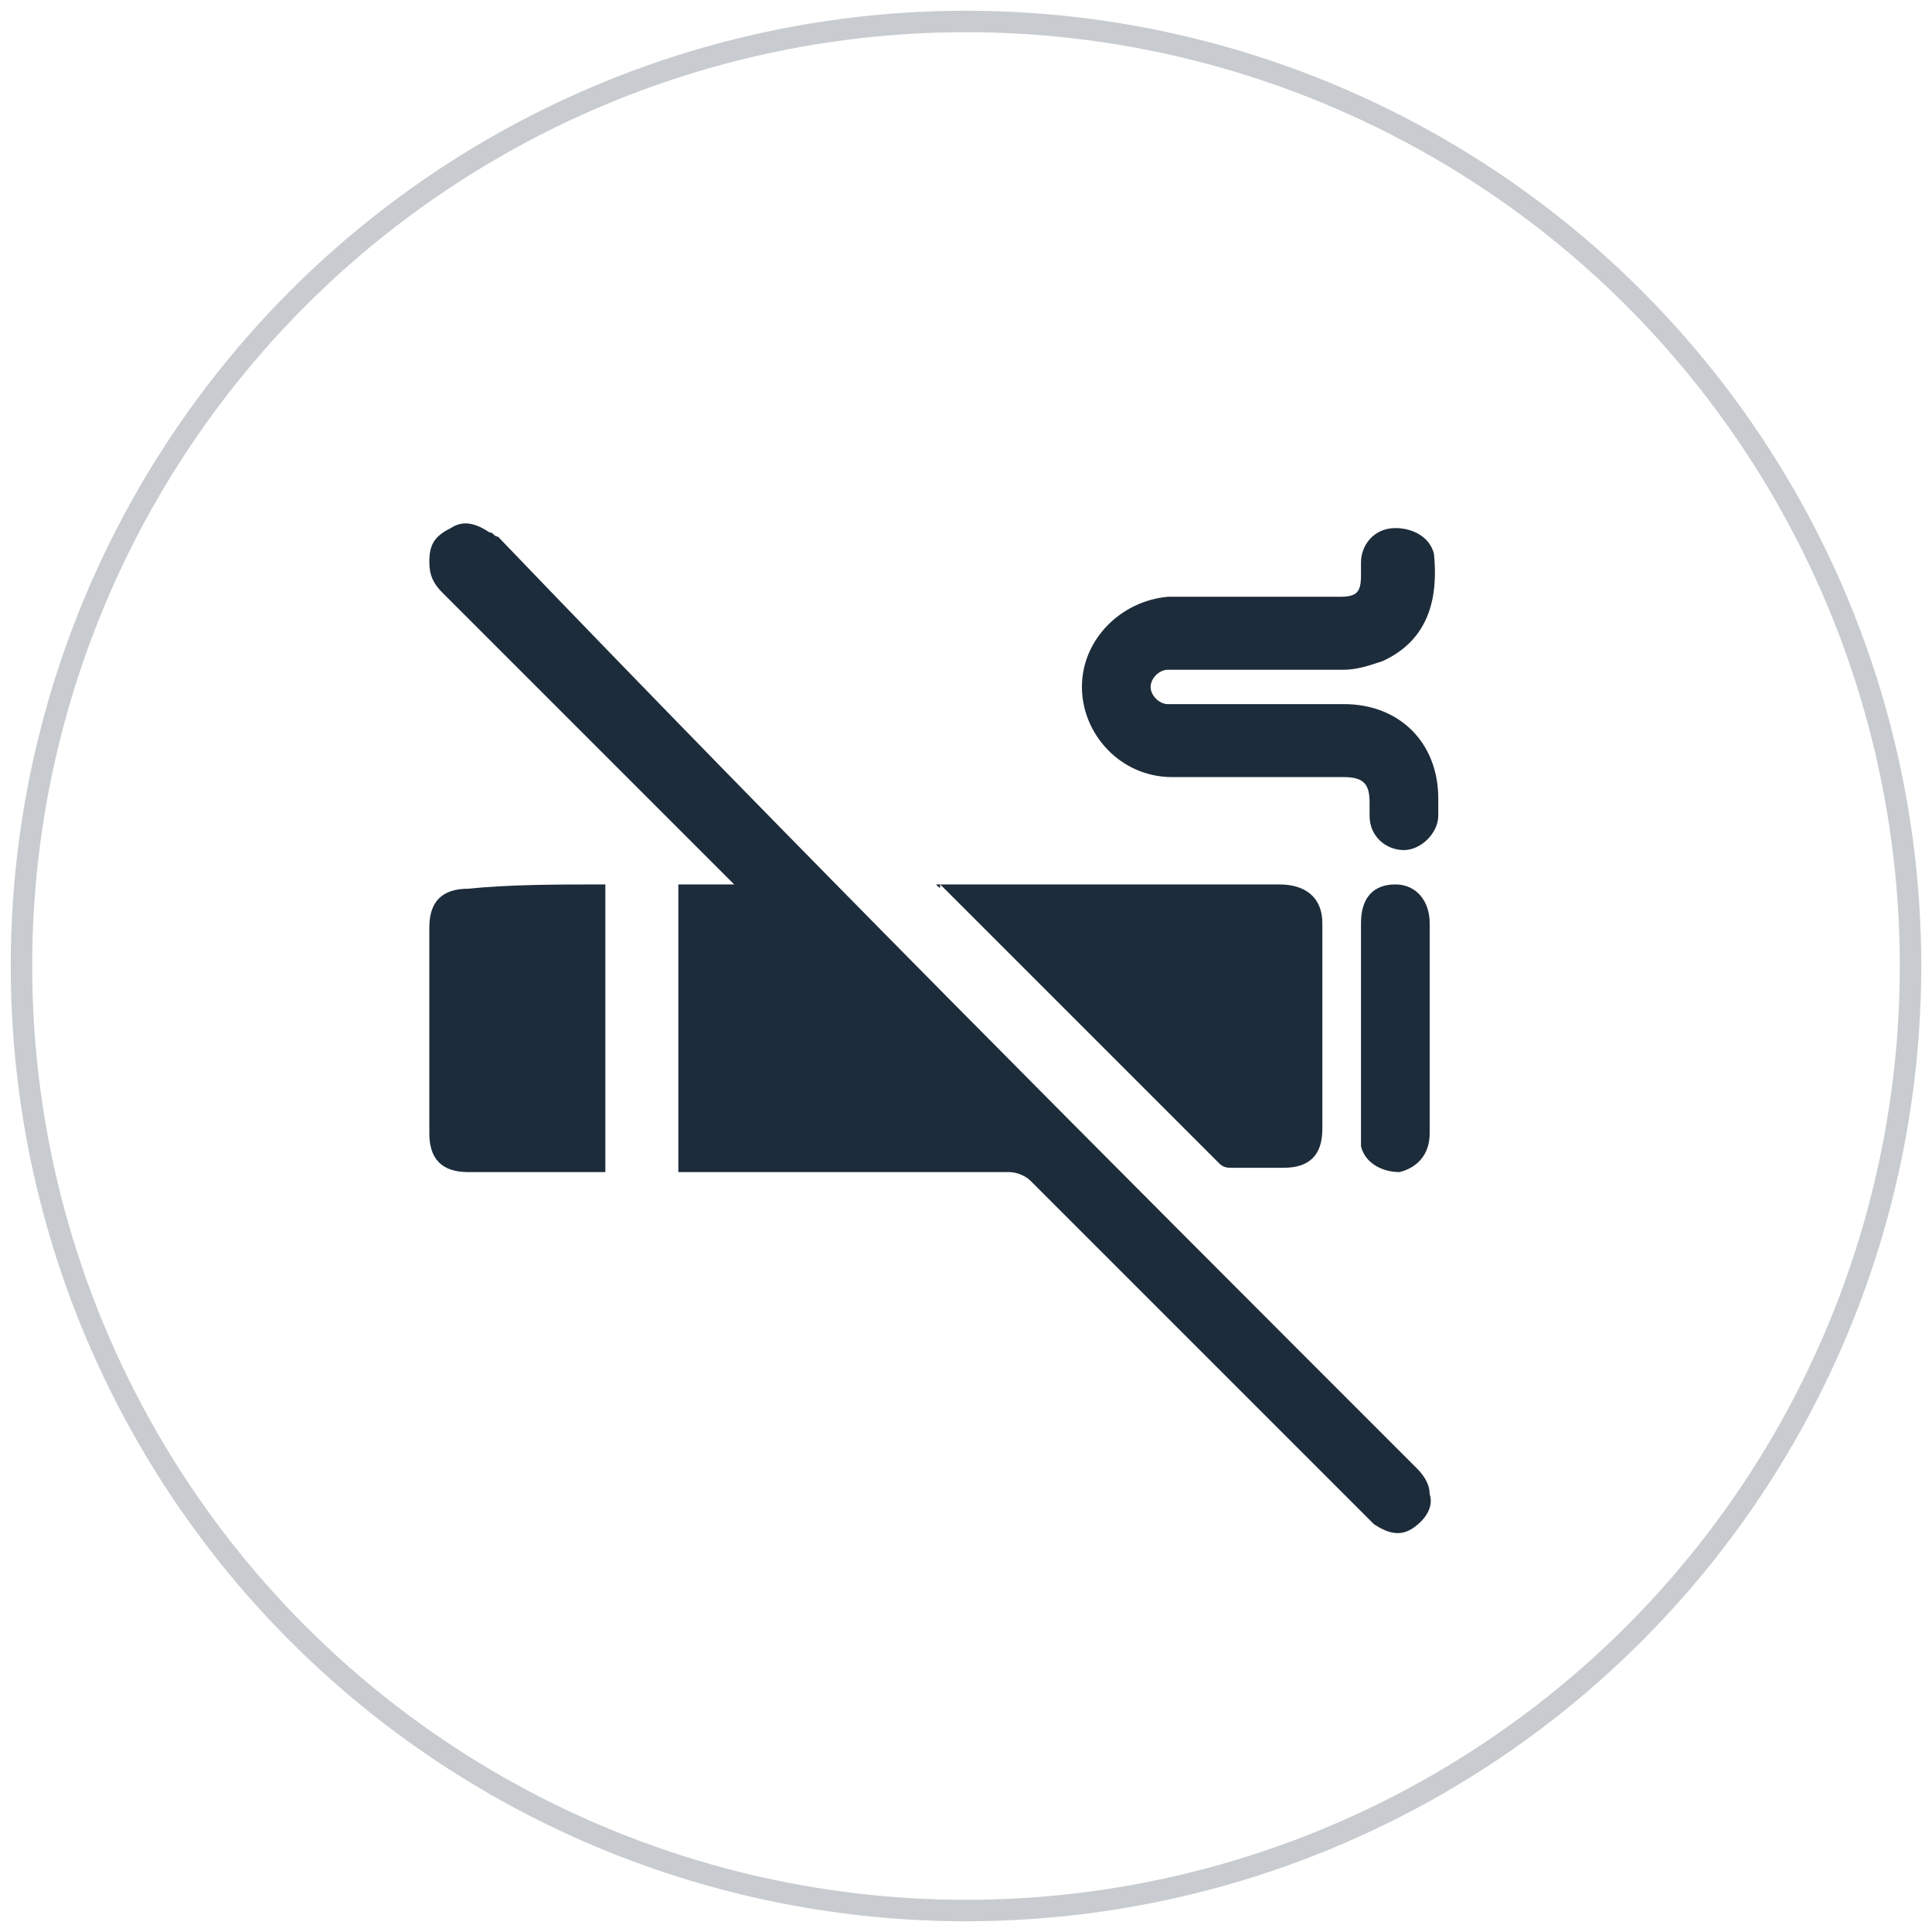 <?xml version="1.0" encoding="utf-8"?>
<!-- Generator: Adobe Illustrator 26.0.0, SVG Export Plug-In . SVG Version: 6.00 Build 0)  -->
<svg version="1.1" id="Layer_1" xmlns="http://www.w3.org/2000/svg" xmlns:xlink="http://www.w3.org/1999/xlink" x="0px" y="0px"
	 viewBox="0 0 45 45" style="enable-background:new 0 0 45 45;" xml:space="preserve">
<style type="text/css">
	.st0{fill:none;stroke:#C8CCD0;stroke-width:0.5;stroke-miterlimit:10;}
	.st1{fill:#1D2C3A;}
	.st2{fill:none;stroke:#C8CCD0;stroke-width:0.497;stroke-miterlimit:10;}
	.st3{fill:none;stroke:#1D2C3A;stroke-width:0.497;stroke-miterlimit:10;}
	.st4{fill:#FFFFFF;}
	.st5{fill:none;}
	.st6{fill:none;stroke:#1D2C3A;stroke-width:1.08;stroke-miterlimit:10;}
</style>
<circle class="st0" cx="22.5" cy="22.5" r="22"/>
<g>
	<path class="st1" d="M15.8,27.3c0-2.2,0-4.5,0-6.7c0.4,0,0.8,0,1.3,0c-0.1-0.1-0.2-0.2-0.2-0.2c-2.2-2.2-4.4-4.4-6.6-6.6
		c-0.2-0.2-0.3-0.4-0.3-0.7c0-0.4,0.1-0.6,0.5-0.8c0.3-0.2,0.6-0.1,0.9,0.1c0.1,0,0.1,0.1,0.2,0.1C18.6,19.8,25.8,27,33,34.2
		c0.2,0.2,0.3,0.4,0.3,0.6c0.1,0.3-0.1,0.6-0.4,0.8c-0.3,0.2-0.6,0.1-0.9-0.1c-0.1-0.1-0.2-0.2-0.3-0.3c-2.6-2.6-5.1-5.1-7.7-7.7
		c-0.1-0.1-0.3-0.2-0.5-0.2c-2.5,0-4.9,0-7.4,0C16,27.3,15.9,27.3,15.8,27.3z"/>
	<path class="st1" d="M21.8,20.6c0.4,0,0.8,0,1.2,0c2.3,0,4.5,0,6.8,0c0.6,0,1,0.3,1,0.9c0,1.6,0,3.2,0,4.8c0,0.6-0.3,0.9-0.9,0.9
		c-0.4,0-0.8,0-1.2,0c-0.1,0-0.2,0-0.3-0.1c-2.2-2.2-4.3-4.3-6.5-6.5C21.9,20.7,21.9,20.7,21.8,20.6z"/>
	<path class="st1" d="M29.1,13.9c0.7,0,1.4,0,2.1,0c0.4,0,0.5-0.1,0.5-0.5c0-0.1,0-0.2,0-0.3c0-0.4,0.3-0.8,0.8-0.8
		c0.4,0,0.8,0.2,0.9,0.6c0.1,1-0.1,2-1.2,2.5c-0.3,0.1-0.6,0.2-0.9,0.2c-1.3,0-2.6,0-3.9,0c-0.1,0-0.2,0-0.2,0
		c-0.2,0-0.4,0.2-0.4,0.4c0,0.2,0.2,0.4,0.4,0.4c0.3,0,0.5,0,0.8,0c1.1,0,2.2,0,3.3,0c1.3,0,2.2,0.9,2.2,2.2c0,0.1,0,0.3,0,0.4
		c0,0.4-0.4,0.8-0.8,0.8c-0.4,0-0.8-0.3-0.8-0.8c0-0.1,0-0.2,0-0.3c0-0.4-0.1-0.6-0.6-0.6c-1.3,0-2.7,0-4,0c-1.2,0-2.1-1-2.1-2.1
		c0-1.1,0.9-2,2-2.1C27.7,13.9,28.4,13.9,29.1,13.9C29.1,13.9,29.1,13.9,29.1,13.9z"/>
	<path class="st1" d="M14.1,20.6c0,2.2,0,4.4,0,6.7c-0.1,0-0.2,0-0.2,0c-1,0-2,0-3,0c-0.6,0-0.9-0.3-0.9-0.9c0-1.6,0-3.2,0-4.8
		c0-0.6,0.3-0.9,0.9-0.9C11.9,20.6,13,20.6,14.1,20.6z"/>
	<path class="st1" d="M31.7,23.9c0-0.8,0-1.6,0-2.4c0-0.6,0.3-0.9,0.8-0.9c0.5,0,0.8,0.4,0.8,0.9c0,1.6,0,3.3,0,4.9
		c0,0.5-0.3,0.8-0.7,0.9c-0.4,0-0.8-0.2-0.9-0.6c0-0.1,0-0.2,0-0.3C31.7,25.6,31.7,24.8,31.7,23.9z"/>
</g>
</svg>
